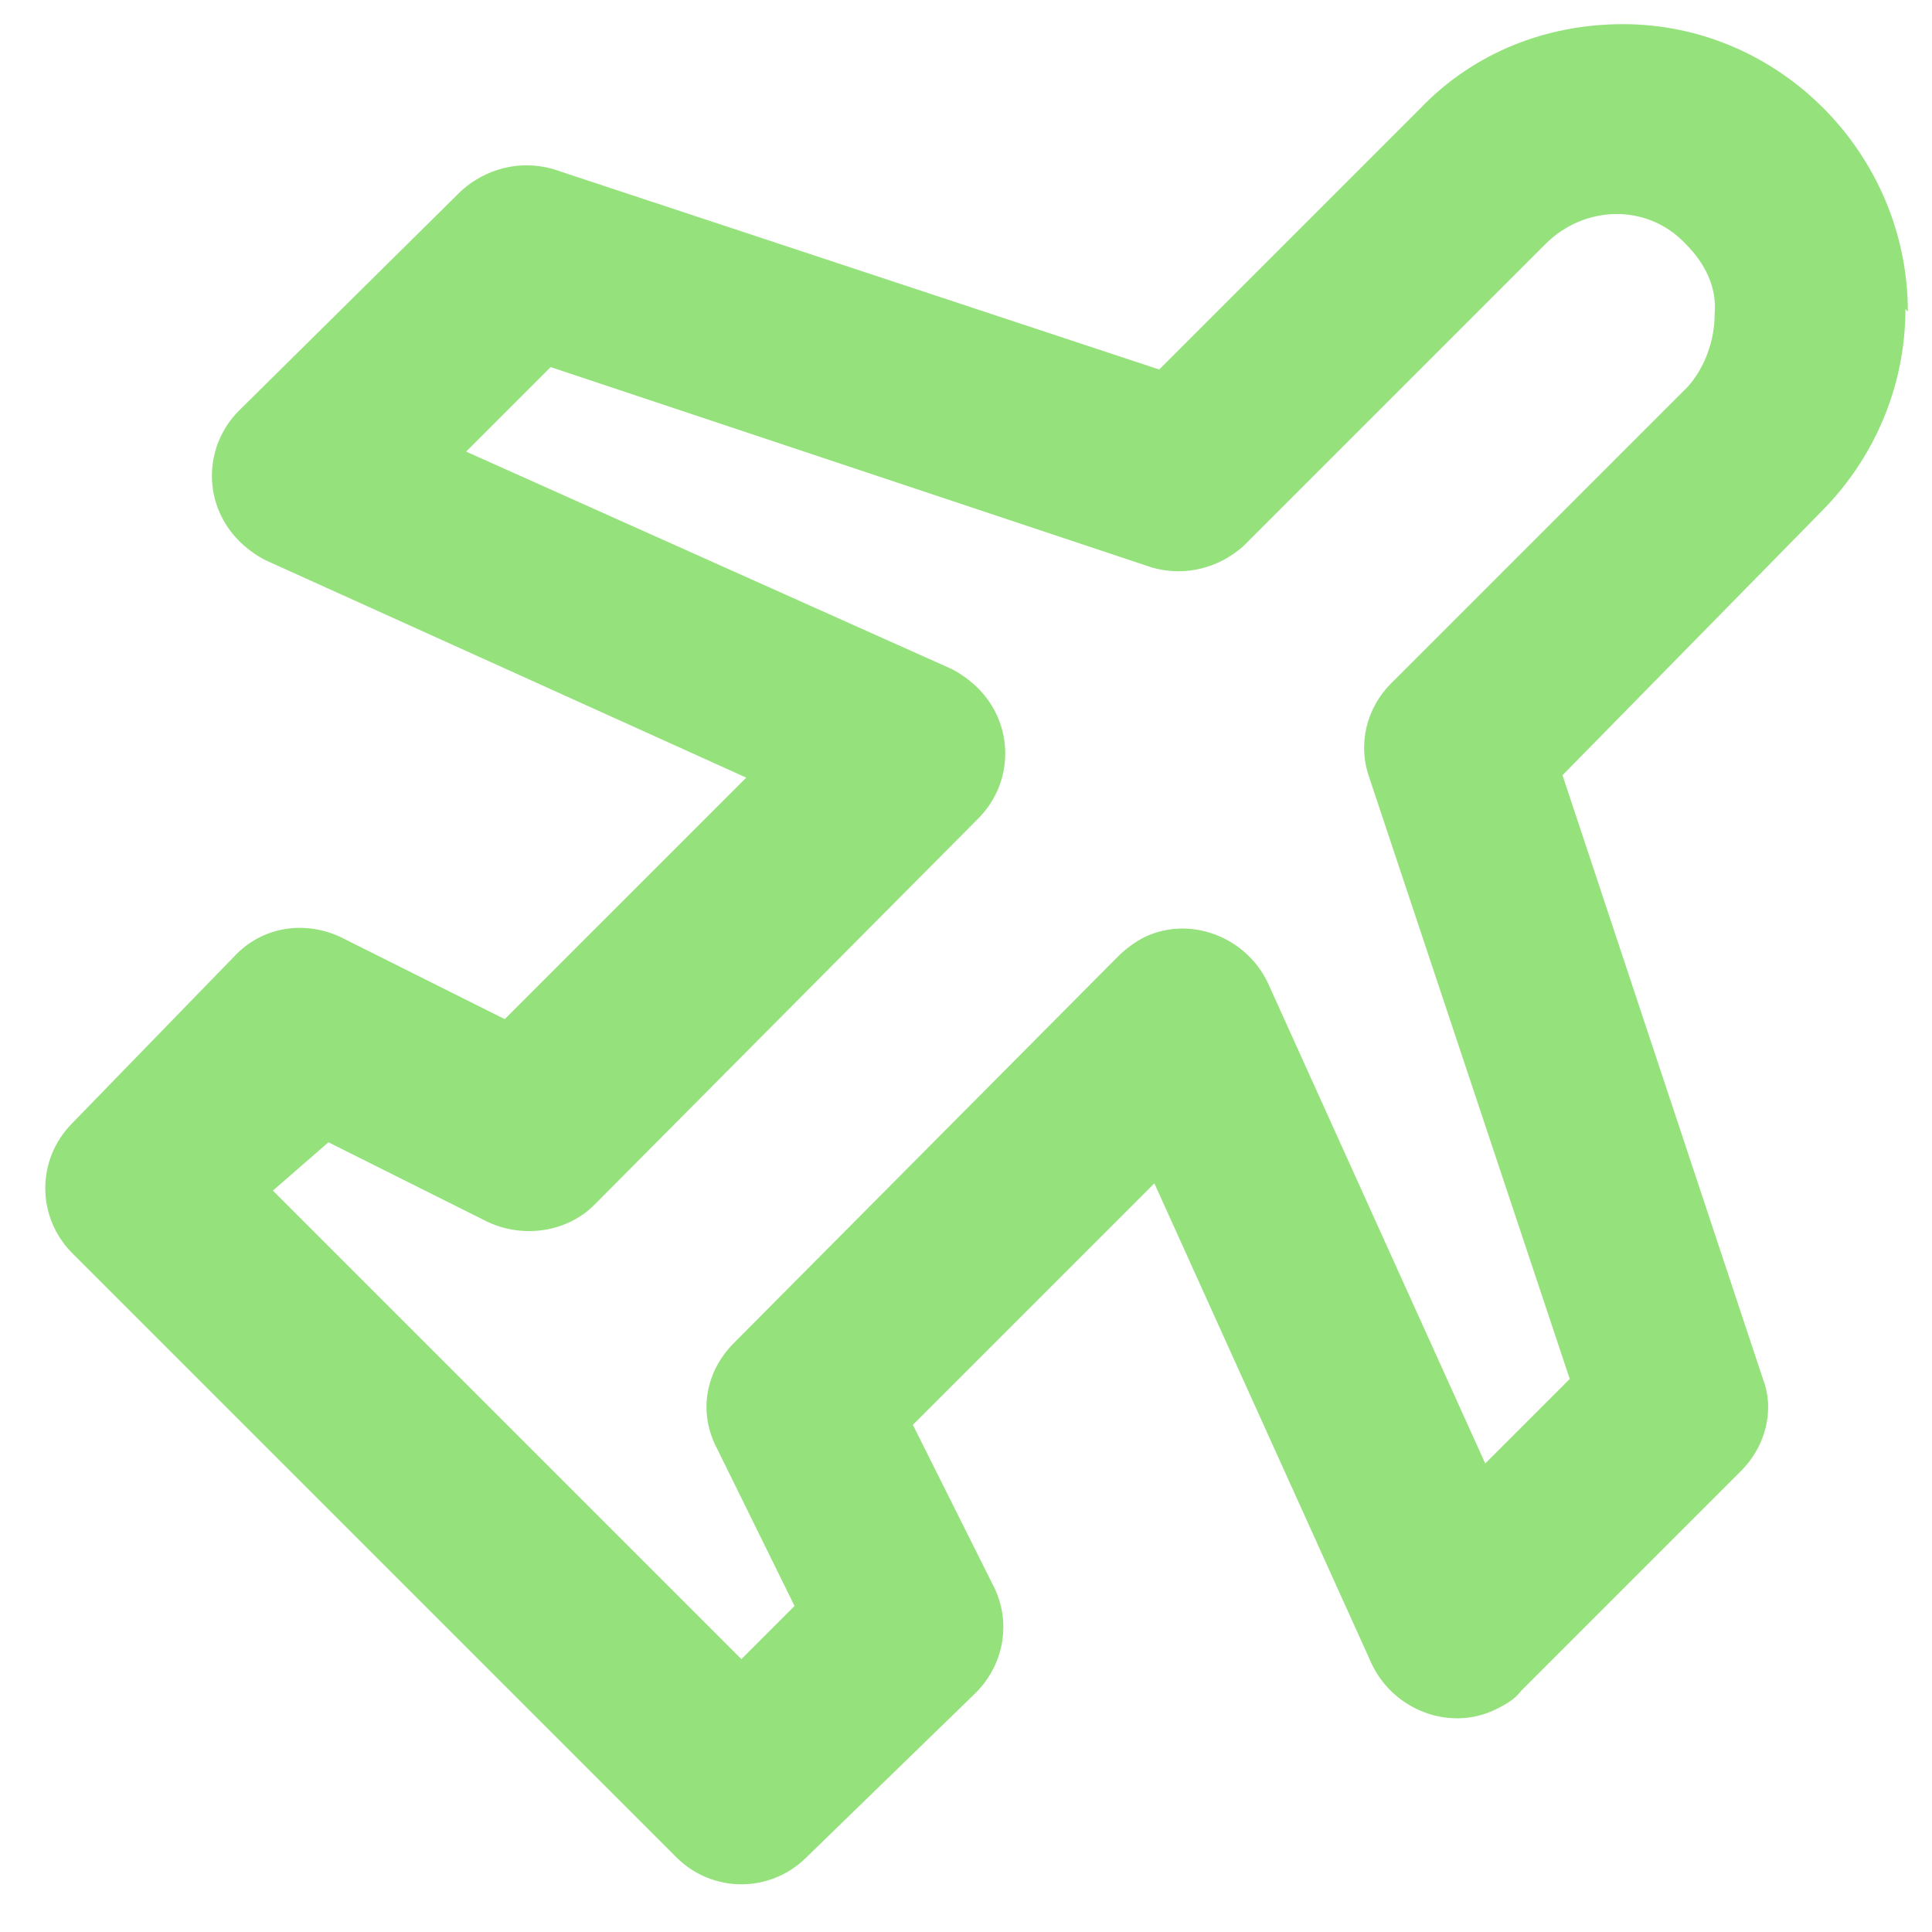 <?xml version="1.0" encoding="UTF-8"?>
<svg id="_レイヤー_1" data-name="レイヤー_1" xmlns="http://www.w3.org/2000/svg" version="1.1" xmlns:xlink="http://www.w3.org/1999/xlink" viewBox="0 0 80 80">
  <!-- Generator: Adobe Illustrator 29.0.0, SVG Export Plug-In . SVG Version: 2.1.0 Build 186)  -->
  <defs>
    <style>
      .st0 {
        fill: none;
      }

      .st1 {
        clip-path: url(#clippath);
      }

      .st2 {
        fill: #95e27d;
      }
    </style>
    <clipPath id="clippath">
      <rect class="st0" width="80" height="80"/>
    </clipPath>
  </defs>
  <g class="st1">
    <g id="illust-plane">
      <path id="plane-departure" class="st2" d="M79,12.9c0-6.5-5.3-11.9-11.8-11.9-3.2,0-6.2,1.2-8.4,3.5l-10.8,10.8L22.9,7c-1.4-.4-2.8,0-3.8.9l-9.2,9.1c-1.5,1.5-1.5,3.9,0,5.4.3.3.7.6,1.1.8l19.9,9-10,10-6.6-3.3c-1.5-.8-3.3-.6-4.5.6l-6.8,7c-1.5,1.5-1.5,3.9,0,5.4l25,25c1.5,1.5,3.9,1.5,5.4,0l7-6.8c1.2-1.2,1.5-3,.7-4.5l-3.3-6.6,10-10,9,19.9c.9,1.9,3.2,2.8,5.1,1.9.4-.2.8-.4,1.1-.8l9.1-9.1c1-1,1.4-2.5.9-3.8l-8.3-25,10.7-10.9c2.2-2.2,3.5-5.2,3.5-8.4ZM70.1,15.8l-12.5,12.5c-1,1-1.4,2.5-.9,3.9l8.3,24.9-3.5,3.5-9-19.9c-.9-1.9-3.2-2.8-5.1-1.9-.4.2-.8.5-1.1.8l-15.9,16c-1.2,1.2-1.5,2.9-.7,4.4l3.2,6.5-2.2,2.2-19.4-19.4,2.3-2,6.6,3.3c1.5.7,3.3.4,4.4-.7l15.9-16c1.5-1.5,1.5-3.9,0-5.4-.3-.3-.7-.6-1.1-.8l-20.1-9,3.5-3.5,24.9,8.3c1.4.4,2.8,0,3.8-.9l12.5-12.5c1.6-1.6,4.2-1.7,5.8,0,0,0,0,0,0,0,.8.8,1.3,1.8,1.2,2.9,0,1.1-.4,2.2-1.1,3Z"/>
    </g>
  </g>
</svg>